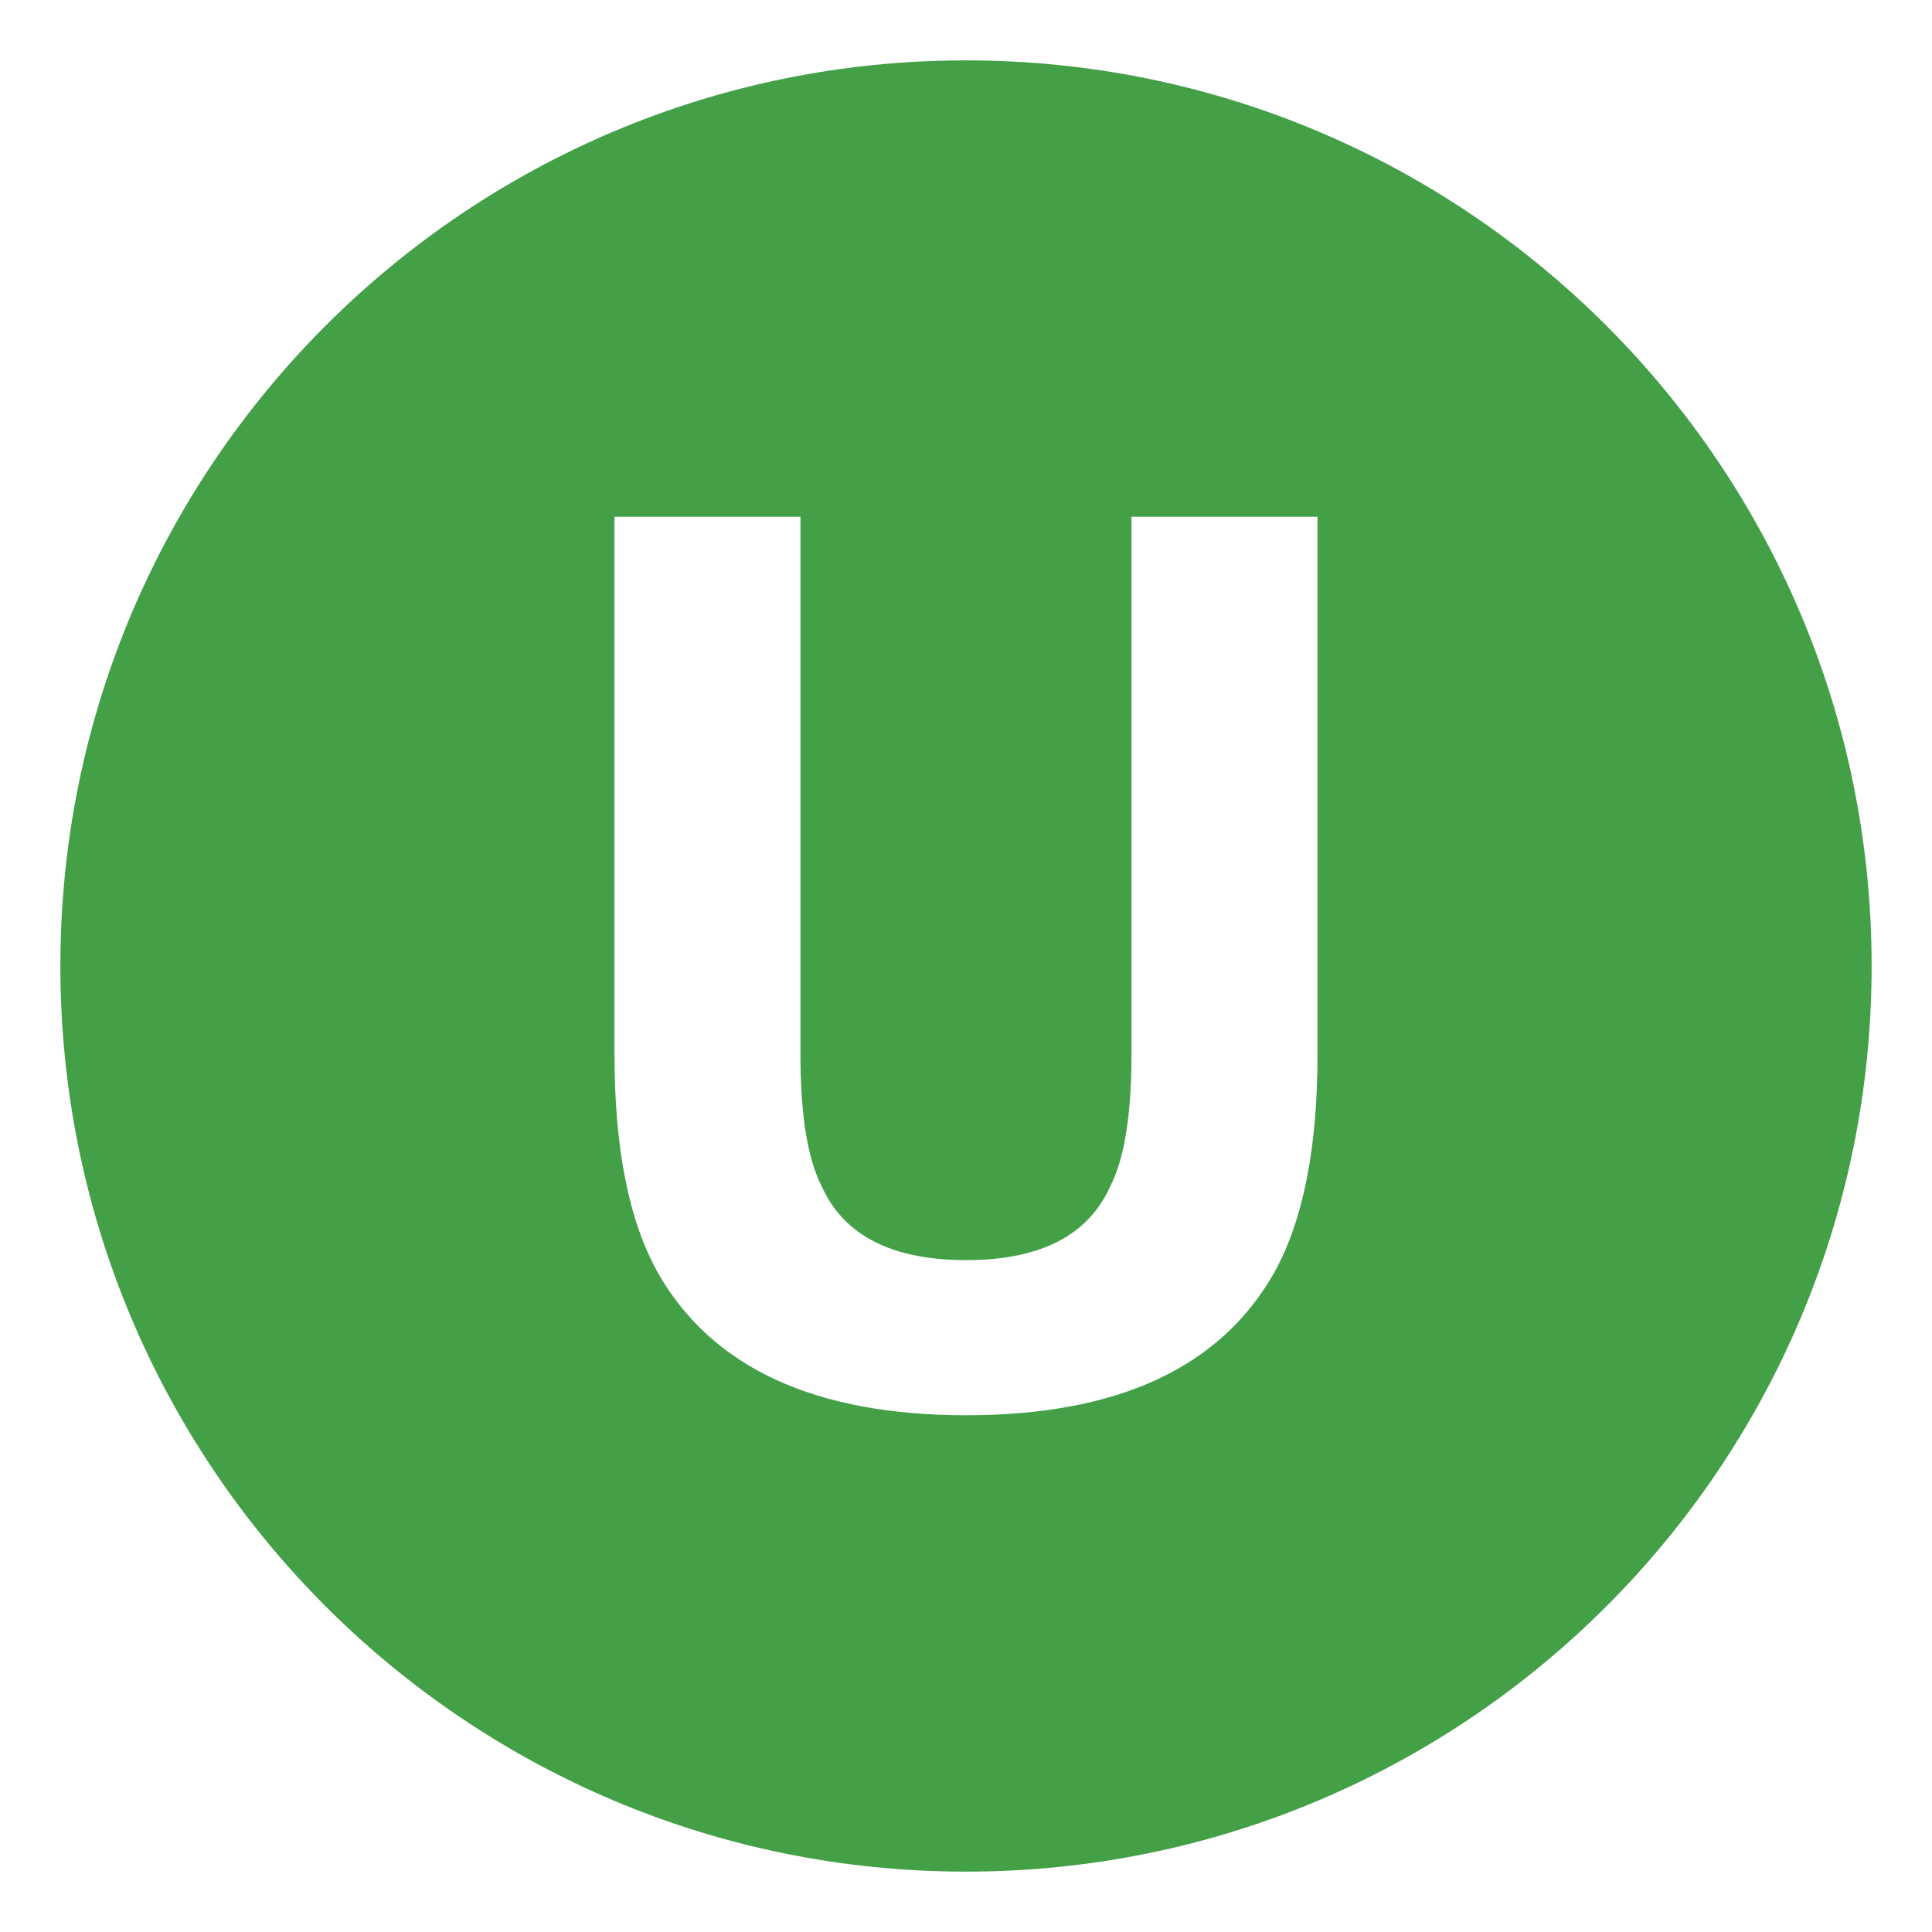 <svg xmlns="http://www.w3.org/2000/svg" viewBox="0 0 64 64" enable-background="new 0 0 64 64"><path d="m32 2c-16.568 0-30 13.432-30 30s13.432 30 30 30 30-13.432 30-30-13.432-30-30-30m11.644 32.952c0 3.084-.479 5.486-1.434 7.205-1.783 3.149-5.182 4.725-10.201 4.725-5.018 0-8.424-1.575-10.219-4.725-.957-1.719-1.434-4.121-1.434-7.205v-17.834h6.16v17.82c0 1.993.236 3.448.707 4.366.732 1.626 2.328 2.439 4.785 2.439 2.445 0 4.035-.813 4.768-2.439.471-.918.705-2.373.705-4.366v-17.82h6.162v17.834z" fill="#43a047"/></svg>
